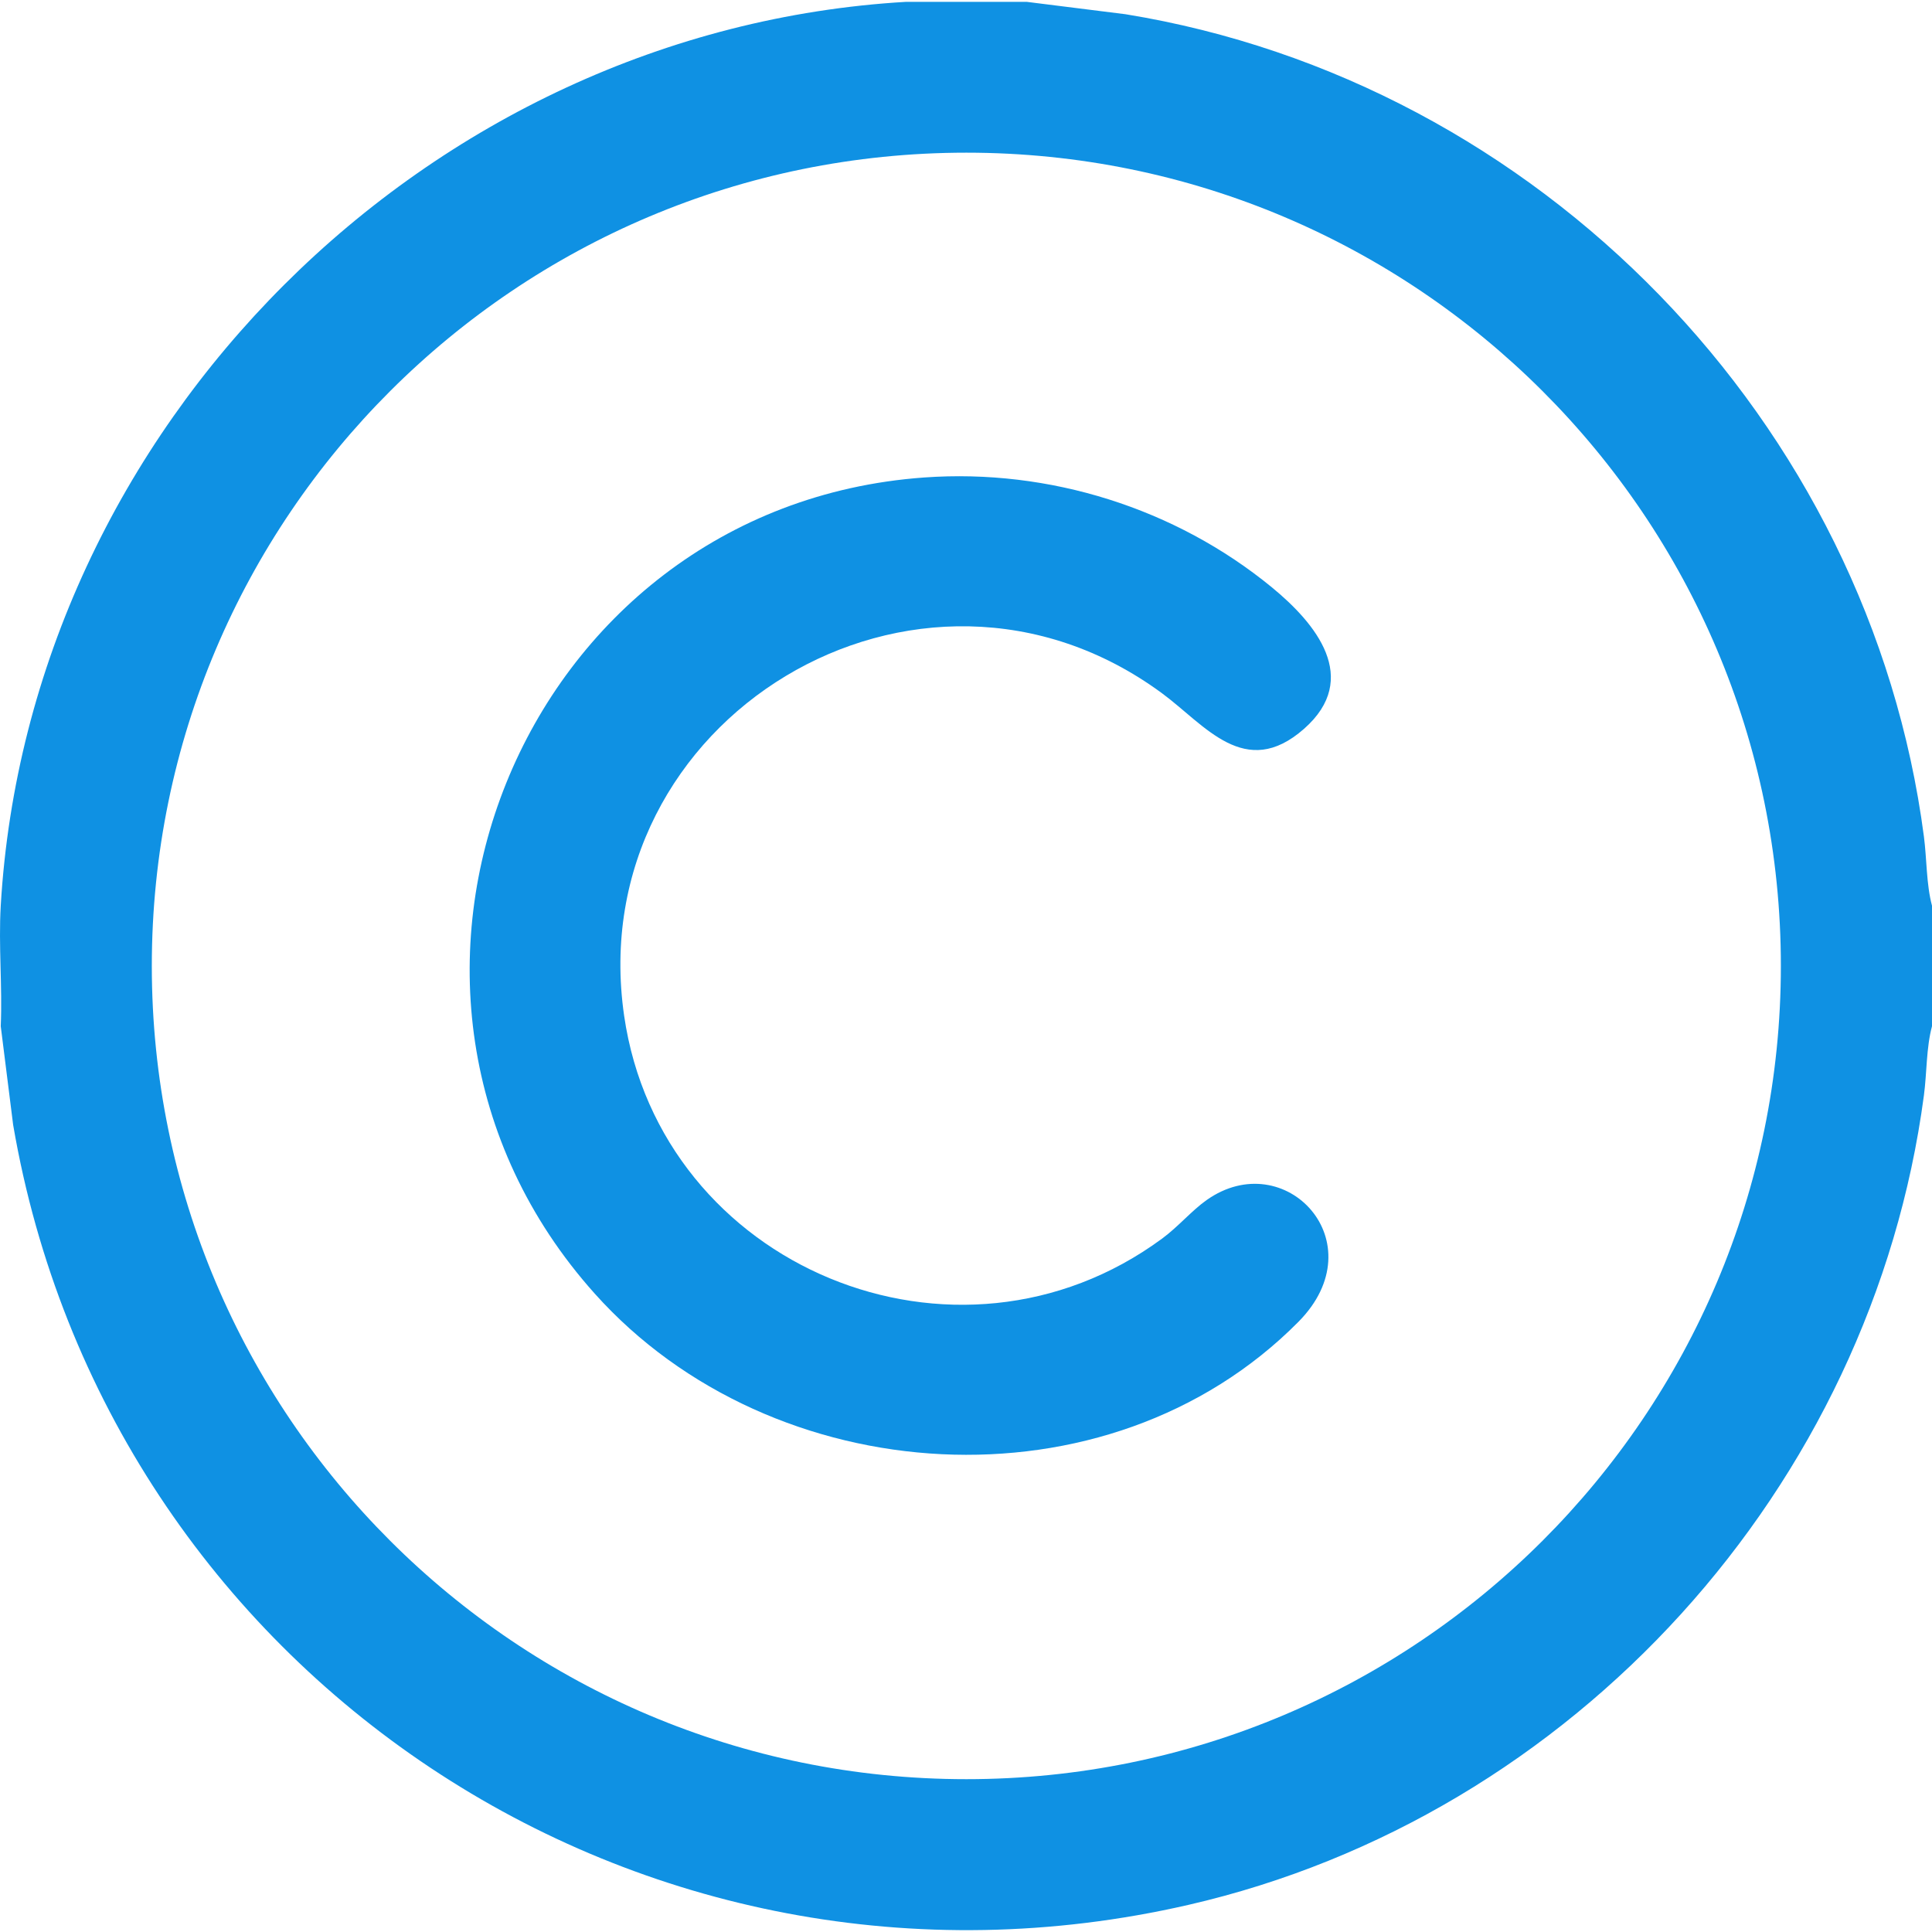 <?xml version="1.0" encoding="UTF-8"?> <svg xmlns="http://www.w3.org/2000/svg" id="katman_1" version="1.1" viewBox="0 0 384 384"><g><path d="M663.389,451.706c-5.438,4.606-8.765-.012-13.174-3.474-4.458-3.5-14.632-11.709-18.001-15.631-.888-1.033-1.49-2.558-1.939-3.85,3.733-18.852,24.595,11.924,28.377,10.247l39.916-47.56c5.788-4.976,12.412,1.479,8.737,7.9l-43.917,52.367Z" fill="#0f91e3"></path><path d="M501.8,523.484c-3.818-.452-11.927-5.062-13.479-5.028-1.775.039-5.029,5.159-9.281,5.815-6.493,1.002-29.38.884-36.126.073-6.554-.788-10.815-6.75-11.368-13.02-2.697-30.549,2.122-64.981-.008-95.946-.079-5.097,5.681-11.337,10.608-12.097,6.694-1.033,29.103-.853,36.108-.055,2.383.272,4.76,1.115,6.604,2.647,1.995,1.658,4.204,7.611,5.874,7.359,1.51-.228,8.85-7.508,10.238-9.154,4.967-5.889,8.246-12.901,11.145-19.97,5.968-14.551,9.917-45.181,30.821-43.045,1.68.172,3.669,1.621,4.978,1.413,1.5-.238,24.435-14.305,25.972-15.773,7.339-7.011,9.929-21.192,18.392-28.101,13.122-10.712,27.227-3.857,41.181-6.754,7.385-1.533,16.768-10.203,24.608-13.235,18.515-7.161,25.477,2.412,40.08,9.84,19.104,9.718,38.73-4.903,53.682,16.117,4.359,6.128,8.006,16.801,12.774,21.705,7.99,8.217,23.083,9.679,30.12,21.179,7.654,12.507,2.391,24.673,4.556,37.492,1.344,7.958,10.948,18.02,13.907,26.459,6.103,17.411-2.862,24.647-10.046,38.351-8.4,16.025.339,30.585-8.126,45.696-7.653,13.661-26.372,13.427-33.574,26.885l37.39,93.361c-.081,3.877-3.33,7.107-7.328,5.814l-44.555-24.865-13.664,48.155c-1.799,3.969-6.437,4.19-9.428,1.419l-34.905-84.541-1.148-.257c-12.365,8.134-24.626,7.313-37.068-.033-6.53,9.39-32.042,83.673-36.862,85.931-3.634,1.703-6.68.486-8.394-2.981l-13.282-46.855c-1.414-.242-2.471.415-3.689.933-12.413,5.283-28.094,18.795-40.277,22.813-4.526,1.493-7.016-.72-8.013-5.038l36.848-92.711h-75.266ZM555.201,408.273h28.172c2.164-5.008,2.944-10.833,4.839-16.185,27.948-78.9,143.827-73.768,164.851,7.117,21.871,84.143-77.849,143.892-141.939,86.45-2.81,3.415-4.636,8.523-9.671,9.248,5.521,10.973,1.345,22.928-10.118,27.357,3.777,8.135,7.238,16.192,17.276,17.193,9.226.92,18.093-1.135,27.497,1.095,11.025,2.615,22.436,14.533,32.174,14.937,12.776.53,23.857-13.537,37.407-15.646,8.661-1.348,24.638,1.61,31.467-2.172,7.554-4.183,12.607-22.619,21.117-30.181,7.012-6.231,23.231-10.97,27.238-18.174,3.777-6.79.827-22.83,2.171-31.467,2.029-13.035,15.885-24.874,15.658-36.551-.203-10.45-11.932-21.19-14.79-31.508-2.637-9.518-.304-19.495-1.255-29.019-1.403-14.044-19.668-16.486-29.023-24.799-8.399-7.463-13.788-26.122-21.117-30.181-7.591-4.204-25.385-.198-35.644-3.04-9.692-2.685-20.591-13.849-29.835-14.734-12.277-1.176-23.05,11.878-34.729,14.892-9.285,2.397-19.061.168-28.336,1.097-12.582,1.261-14.684,13.584-20.26,22.629-8.089,13.123-18.876,15.698-31.106,23.614.635,4.126,3.383,7.863,4.432,12.445,3.872,16.922-3.647,29.459-6.477,45.582ZM595.567,408.264c11.171.213,19.83,10.185,18.426,21.379-.312,2.488-3.349,7.363-3.159,8.363.138.723,4.487,4.726,5.538,7.066,2.343,5.219,2.34,10.33,0,15.542-1.155,2.573-6.14,6.576-5.299,8.202.193.372,4.785,5.638,5.483,6.346,23.972,24.31,64.031,28.168,92.796,10.314,41.811-25.95,47.597-85.976,11.074-119.23-43.942-40.009-113.828-15.344-124.86,42.017ZM501.8,511.711h40.787c-1.677-5.587-.979-10.916.907-16.274-10.024-6.055-12.412-16.31-7.698-26.906-9.544-7.403-10.757-17.099-4.512-27.412.675-1.115,2.488-2.011,2.788-3.167.395-1.522-2.009-5.153-2.341-7.468-.841-5.857.221-11.386,4.151-15.884,1.933-2.213,5.753-3.771,6.525-5.249,3.277-6.281,9.3-33.974,8.582-41.015-.598-5.862-6.604-20.448-14.241-14.257-4.937,4.002-12.939,33.154-16.719,41.303-6.456,13.919-16.05,25.21-30.454,31.113l.086,76.332c.22,3.724,9.224,8.396,12.142,8.882ZM443.353,415v97.551c1.541.389,2.966.755,4.585.882,6.473.51,20.719.736,26.903-.12,1.038-.144,2.468-.389,3.058-1.322l.215-95.959c-.788-1.855-3.174-1.766-4.871-1.908-3.596-.302-29.085-.389-29.89.875ZM544.515,431.583c1.287,1.51,5.715,2.541,7.754,2.748,9.5.963,31.795,1.066,41.198.015,11.27-1.26,11.409-12.984,3.312-14.249-14.007-2.189-33.254,1.488-47.837-.002-5.357.843-7.948,7.357-4.426,11.489ZM548.29,445.512c-13.14,1.672-12.706,13.329.708,14.795,11.226,1.227,36.481,1.207,47.725,0,4.577-.491,9.483-1.505,9.722-7.116.257-6.037-4.8-7.279-9.722-7.811-11.071-1.198-37.49-1.26-48.433.132ZM552.459,471.546c-9.575,1.603-9.646,12.821-1.834,14.045,6.653,1.042,36.994,1.051,43.633.002,8.136-1.285,8.824-12.82-2.568-14.156-7.746-.908-31.855-1.126-39.231.109ZM560.028,497.616c-8.901,1.481-8.66,12.355-1.707,13.918,3.627.815,23.516.736,27.521.123,8.796-1.347,8.237-12.05.532-13.88-4.149-.985-21.91-.899-26.346-.161ZM612.375,623.552l27.697-68.448c-1.284-5.584-26.428-3.42-31.457-3.882-11.429-1.051-17.508-6.255-23.971-15.122l-26.076,65.588,33.87-18.682c2.246-1.213,5.192-.752,6.951.99,2.5,2.475,9.162,30.119,11.09,36.003.335,1.023.629,3.548,1.896,3.553ZM780.574,601.689l-26.076-65.588c-.724-.569-5.784,7.161-6.685,8.019-13.698,13.044-33.431,2.243-48.458,10.462l27.412,69.811c1.279-.482,1.674-3.686,2.086-5.047,2.908-9.621,5.466-24.21,9.254-32.793,1.722-3.903,4.501-5.363,8.601-3.541l33.866,18.677Z" fill="#0f91e3"></path><circle cx="460.171" cy="498.67" r="6.079" fill="#0f91e3"></circle></g><g><path d="M204.069.367l19.65,2.463c82.13,13.37,147.875,80.948,158.675,163.445.589,4.5.456,9.427,1.607,13.741v23.953c-1.157,4.313-1.009,9.241-1.607,13.741-10.34,77.878-69.568,143.312-146.224,160.906C127.296,403.604,21.316,332.663,2.614,223.588L.148,203.969c.341-7.919-.463-16.057,0-23.953C5.719,84.896,84.809,5.929,180.078.367h23.991ZM353.962,191.985c0-89.272-72.482-161.64-161.894-161.64S30.174,102.713,30.174,191.985s72.482,161.64,161.894,161.64,161.894-72.369,161.894-161.64Z" fill="#0f91e3"></path><path d="M183.674,94.904c24.865-1.789,49.955,6.104,69.137,21.849,8.669,7.116,17.758,18.074,6.382,28.101-11.742,10.348-19.714-.786-28.216-7.049-48.362-35.63-115.481,5.09-106.924,64.09,7.248,49.968,66.056,74.393,106.924,44.285,3.235-2.383,5.86-5.543,8.834-7.648,15.6-11.041,33.896,8.415,18.247,24.206-37.876,38.219-104.575,33.774-139.841-5.612-53.827-60.116-14.924-156.439,65.458-162.222Z" fill="#0f91e3"></path></g></svg> 
